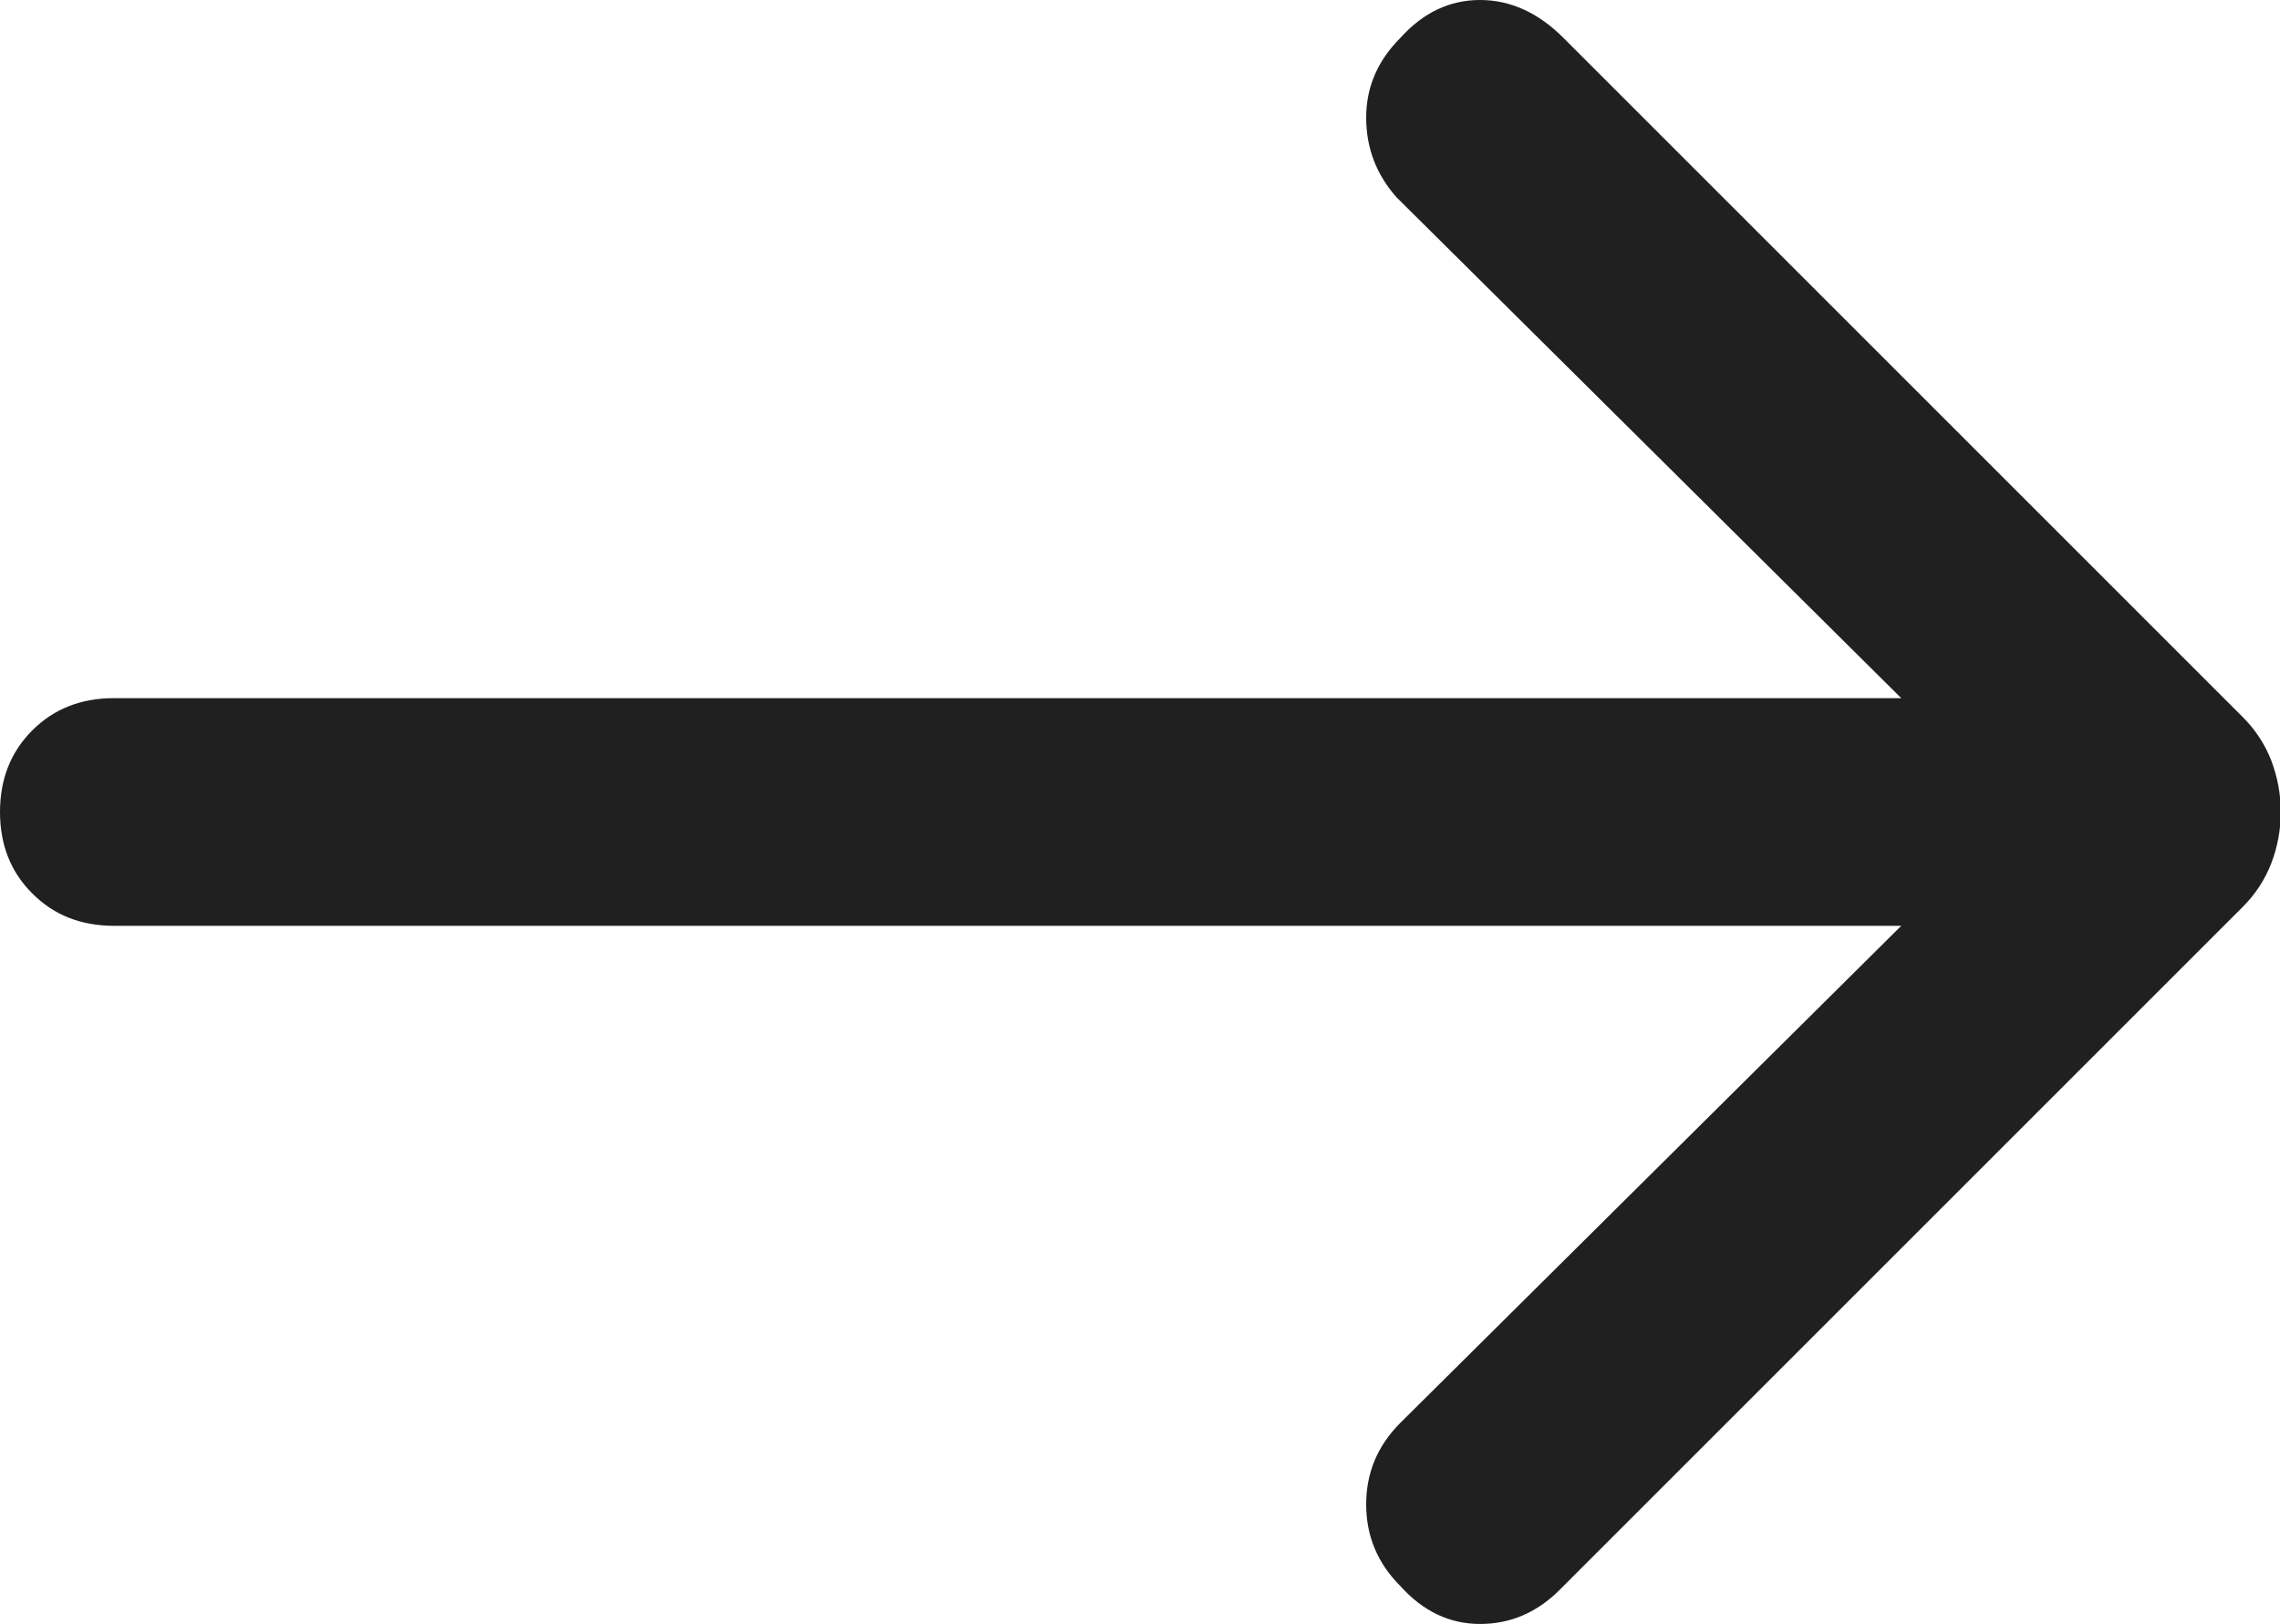 <svg xmlns="http://www.w3.org/2000/svg" fill="none" viewBox="4.3 6.65 15.02 10.7">
<path d="M13.525 17.1C13.375 16.95 13.3 16.771 13.3 16.562C13.3 16.354 13.375 16.175 13.525 16.025L16.825 12.75H5.05C4.833 12.75 4.654 12.679 4.513 12.537C4.371 12.396 4.3 12.217 4.3 12C4.3 11.783 4.371 11.604 4.513 11.462C4.654 11.321 4.833 11.25 5.05 11.25H16.825L13.5 7.95C13.367 7.8 13.3 7.625 13.3 7.425C13.3 7.225 13.375 7.05 13.525 6.9C13.675 6.733 13.85 6.65 14.05 6.65C14.25 6.65 14.433 6.733 14.6 6.9L19.075 11.375C19.158 11.458 19.221 11.554 19.263 11.662C19.304 11.771 19.325 11.883 19.325 12C19.325 12.117 19.304 12.229 19.263 12.337C19.221 12.446 19.158 12.542 19.075 12.625L14.575 17.125C14.425 17.275 14.25 17.35 14.05 17.35C13.85 17.35 13.675 17.267 13.525 17.1Z" fill="#202020"/>
</svg>